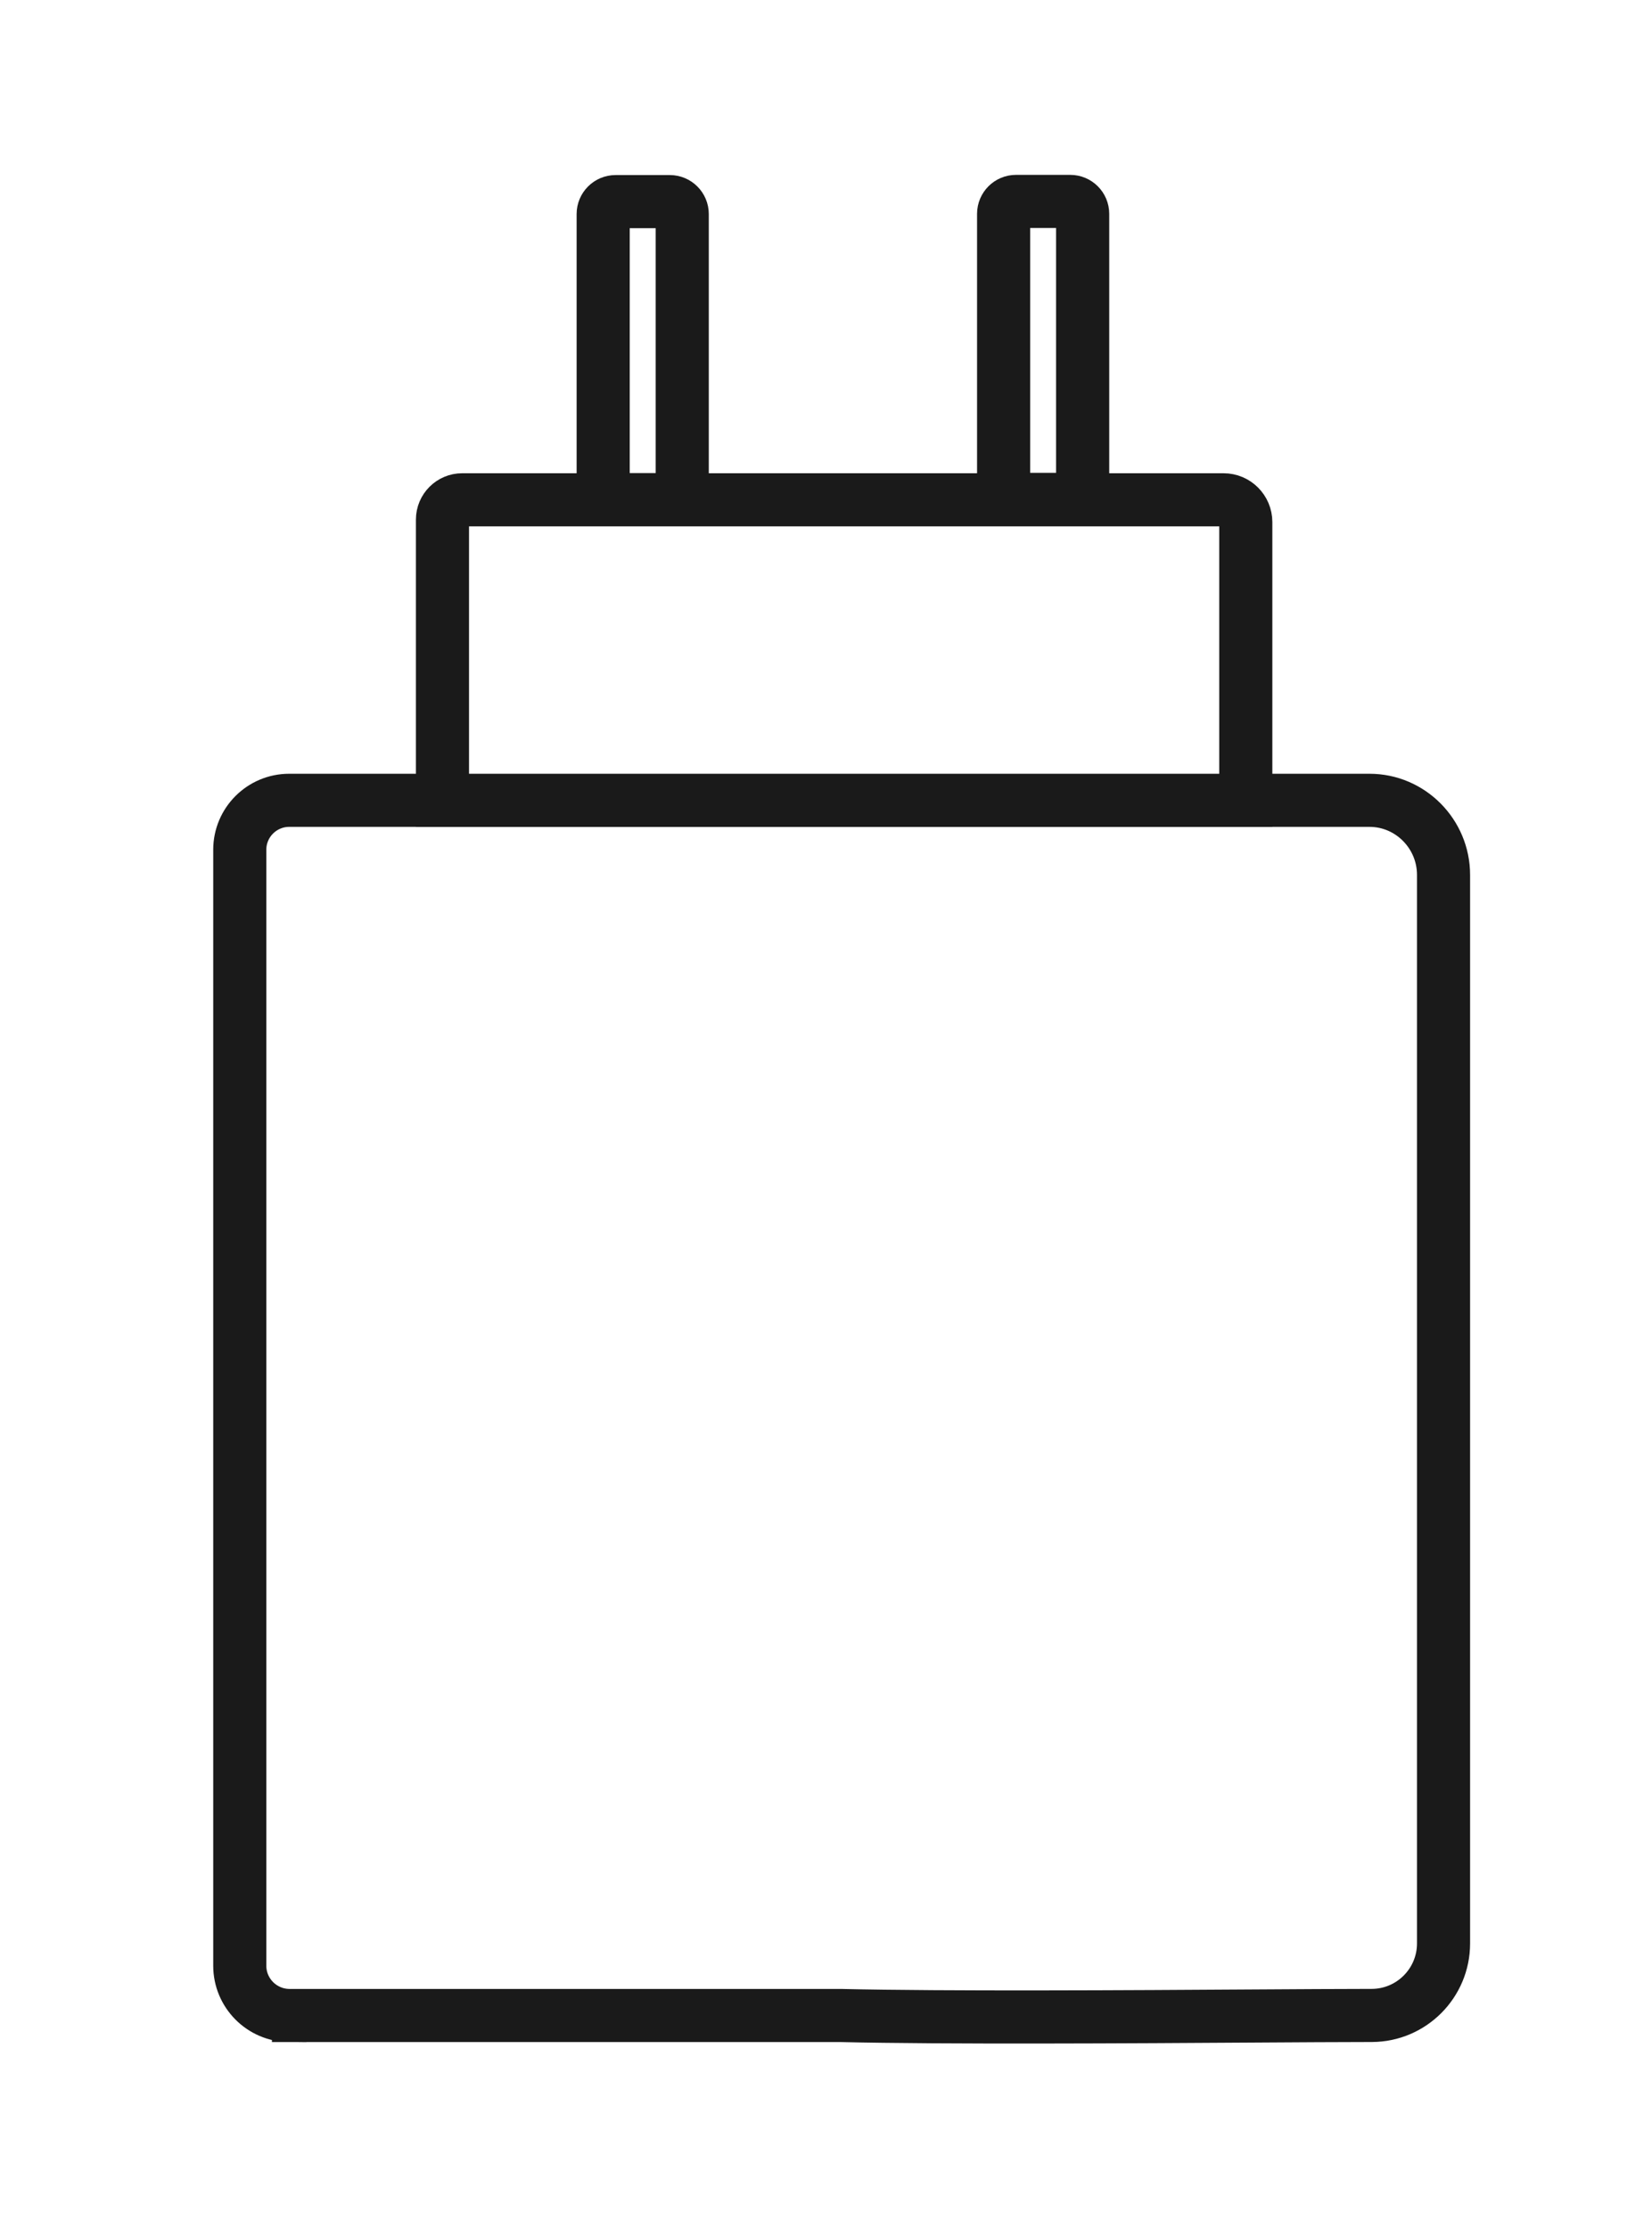 <svg width="43" height="58" viewBox="0 0 43 58" fill="none" xmlns="http://www.w3.org/2000/svg">
<path fill-rule="evenodd" clip-rule="evenodd" 
    d="M26.446 5.482C26.401 5.482 26.364 5.519 26.364 5.564V12.754H27.939V5.564C27.939 5.519 27.903 5.482 27.857 5.482H26.446ZM25.882 12.764V5.564C25.882 5.253 26.134 5 26.446 5H27.857C28.169 5 28.422 5.253 28.422 5.564V12.764H31.848C32.301 12.764 32.668 13.132 32.668 13.585V20.583H35.646C36.846 20.583 37.815 21.568 37.815 22.764V50.568C37.815 51.732 36.874 52.678 35.71 52.683L35.388 52.684L35.386 52.684C34.818 52.684 33.876 52.69 32.73 52.697C29.481 52.718 24.587 52.748 21.872 52.684H7.528V52.443L7.526 52.684C6.681 52.678 6 51.991 6 51.147L6 50.568C6 46.055 6 37.364 6 37.313V22.111C6 21.267 6.684 20.583 7.528 20.583H11.276V13.52C11.276 13.103 11.614 12.764 12.031 12.764H15.459V5.569C15.459 5.258 15.712 5.005 16.023 5.005H17.434C17.746 5.005 17.999 5.258 17.999 5.569V12.764H25.882ZM17.517 12.759V5.569C17.517 5.524 17.48 5.487 17.434 5.487H16.023C15.978 5.487 15.941 5.524 15.941 5.569V12.759H17.517ZM32.186 20.583H11.758V13.52C11.758 13.369 11.88 13.246 12.031 13.246H31.848C32.035 13.246 32.186 13.398 32.186 13.585V20.583ZM11.276 21.065H7.528C6.95 21.065 6.482 21.533 6.482 22.111V37.313C6.482 37.365 6.482 46.056 6.482 50.568L6.482 51.147C6.482 51.726 6.949 52.197 7.529 52.202H21.881C24.587 52.266 29.465 52.236 32.715 52.215C33.866 52.208 34.812 52.202 35.386 52.202L35.708 52.201C36.606 52.197 37.333 51.467 37.333 50.568V22.764C37.333 21.83 36.576 21.065 35.646 21.065H32.668V21.067H11.276V21.065Z" fill="#1A1A1A" stroke="#1A1A1A" stroke-width="0.9"/>
</svg>
